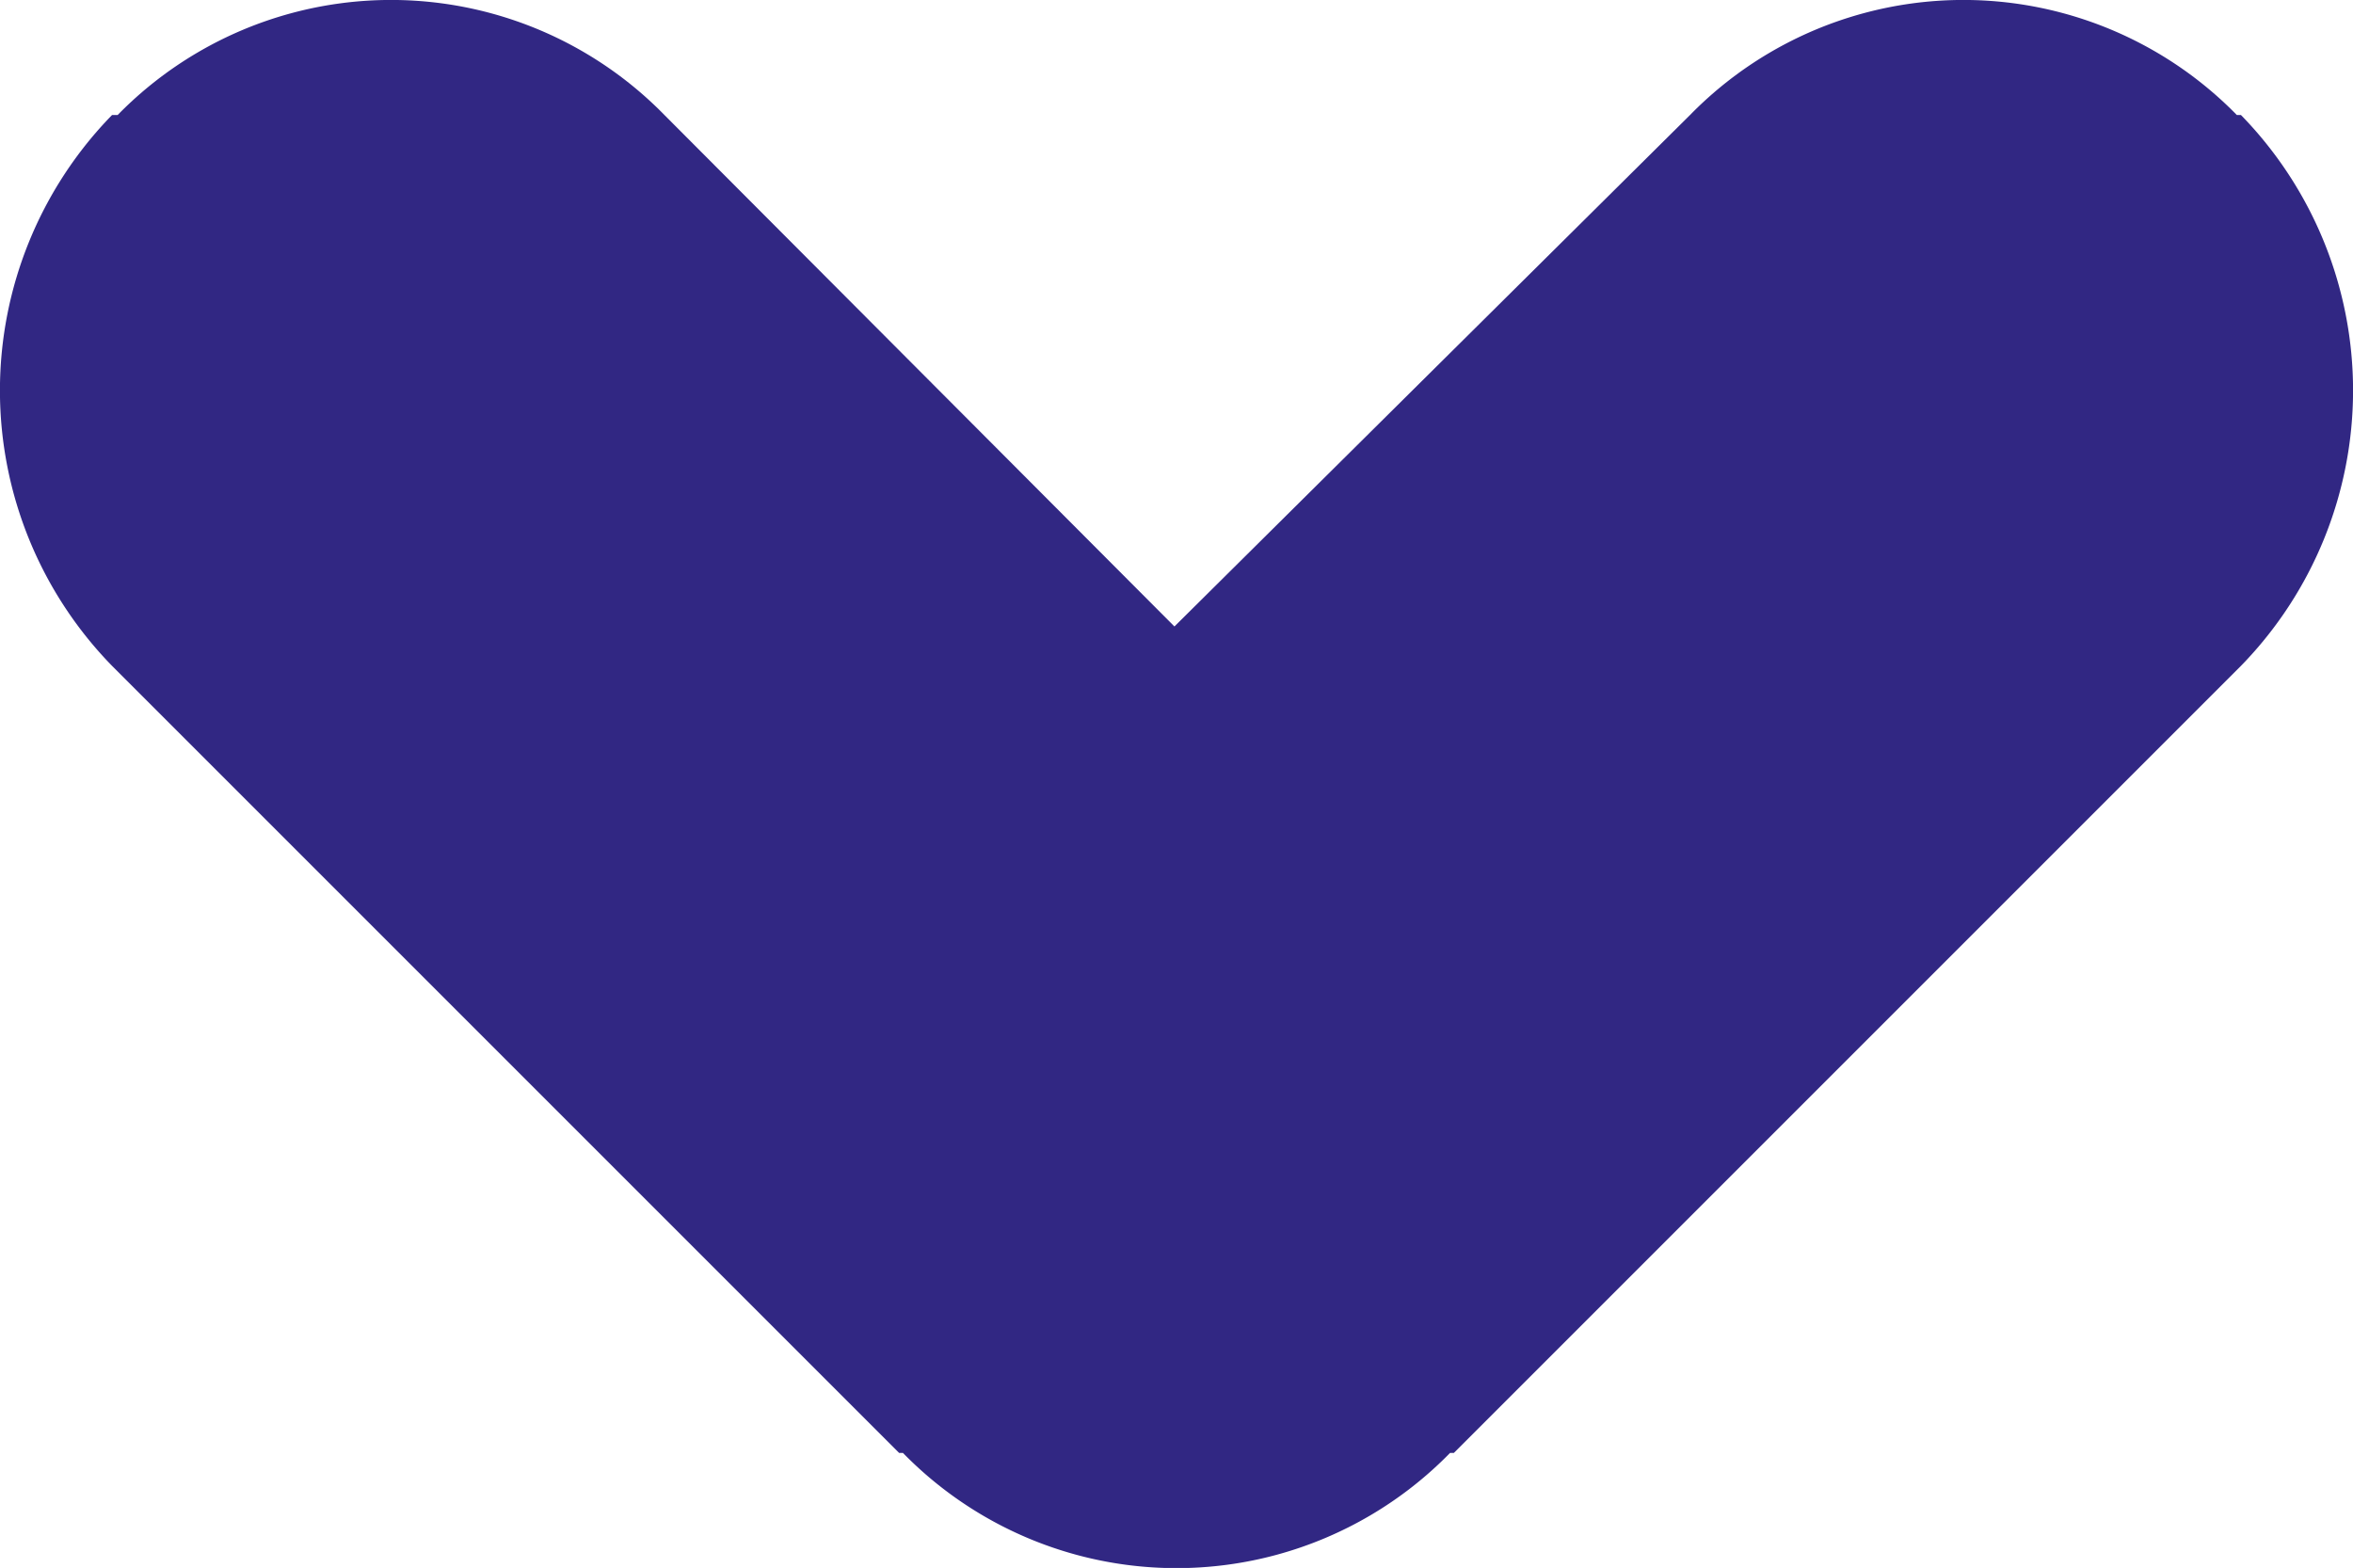 <svg xmlns="http://www.w3.org/2000/svg" viewBox="0 0 80 53.31"><defs><style>.a{fill:#312783;}</style></defs><title>CC_scrollDown1</title><path class="a" d="M30.57,49.4,3.81,22.64a13.41,13.41,0,0,1,0-18.73H4a13,13,0,0,1,18.59,0L39.93,21.3,57.46,3.91a13,13,0,0,1,18.59,0h.14a13.41,13.41,0,0,1,0,18.73L49.43,49.4H49.3a13,13,0,0,1-18.6,0Z"/></svg>